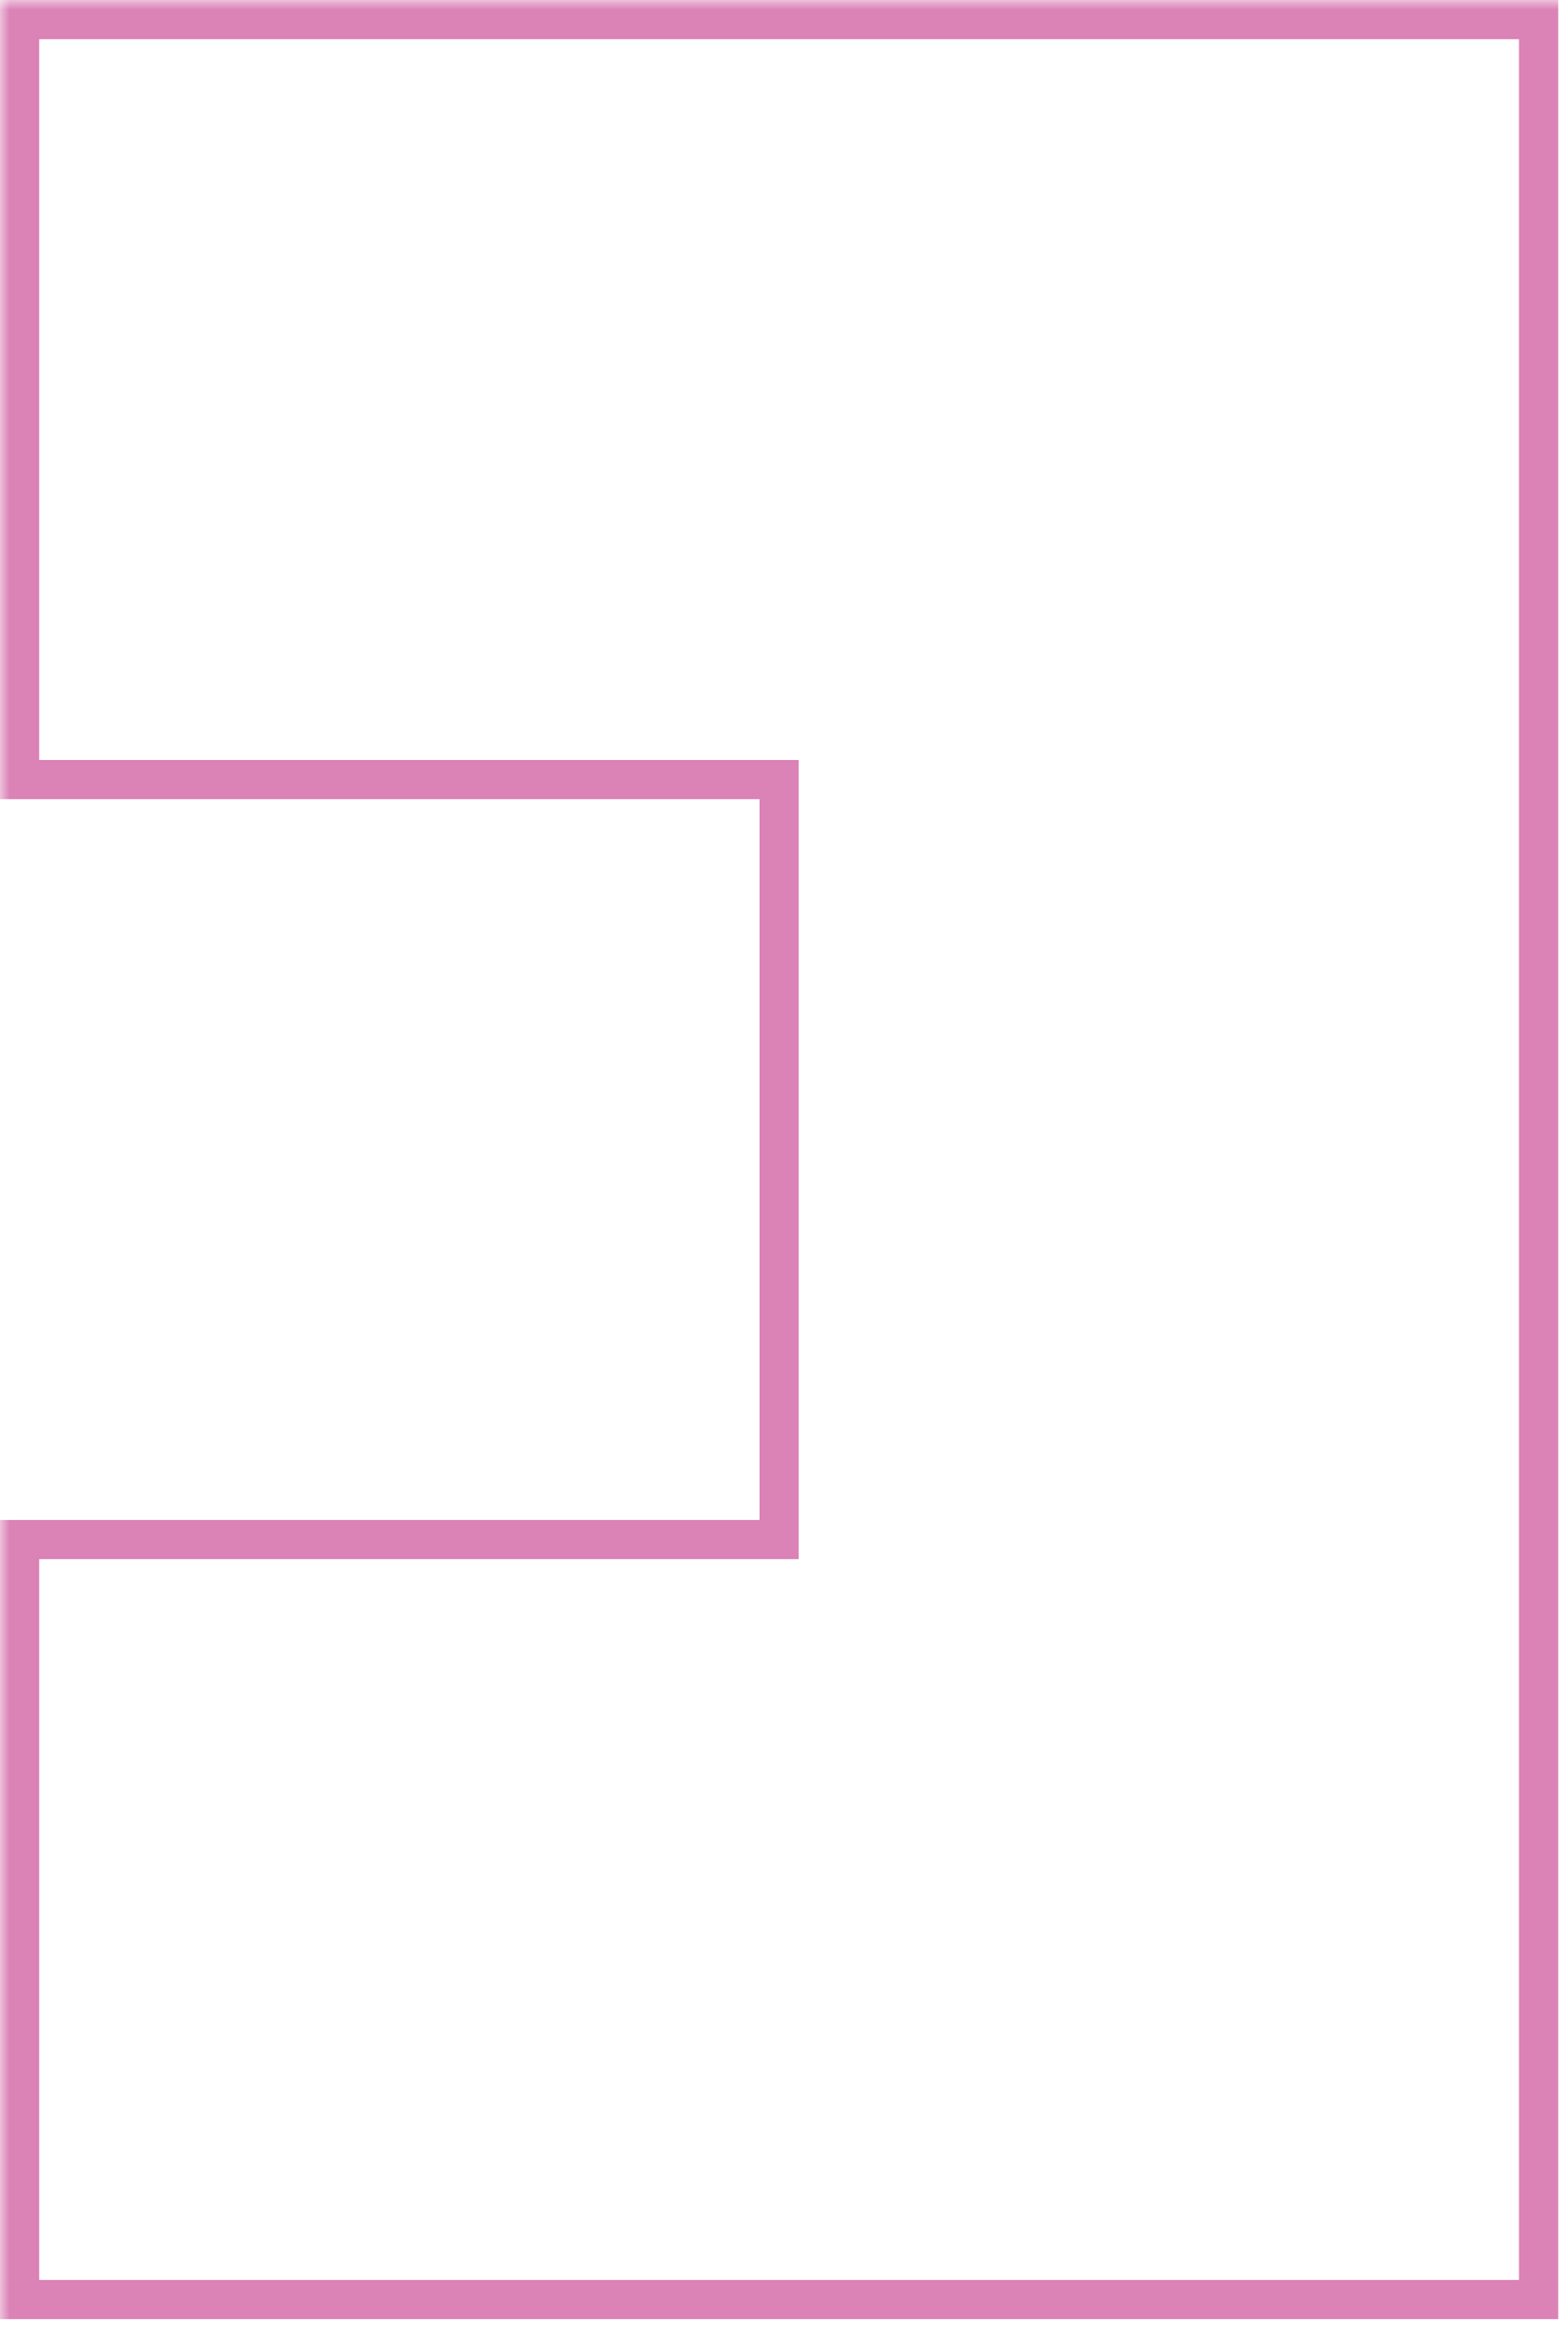<?xml version="1.0" encoding="utf-8"?>
<svg xmlns="http://www.w3.org/2000/svg" fill="none" height="100%" overflow="visible" preserveAspectRatio="none" style="display: block;" viewBox="0 0 80 119" width="100%">
<g id="Union">
<mask fill="black" height="119" id="path-1-outside-1_0_528" maskUnits="userSpaceOnUse" width="80" x="0" y="0">
<rect fill="white" height="119" width="80"/>
<path d="M78.5 117.25H1V78.5H39.75V39.75H1V1H78.5V117.25Z"/>
</mask>
<path d="M78.5 117.25V118.25H79.5V117.25H78.5ZM1 117.25H0V118.25H1V117.25ZM1 78.5V77.5H0V78.5H1ZM39.75 78.5V79.5H40.75V78.5H39.75ZM39.75 39.75H40.75V38.75H39.75V39.75ZM1 39.75H0V40.75H1V39.75ZM1 1V0H0V1H1ZM78.5 1H79.5V0H78.5V1ZM78.5 116.25H1V118.25H78.5V116.25ZM2 117.25V78.5H0V117.25H2ZM1 79.5H39.75V77.5H1V79.5ZM40.75 78.5V39.75H38.75V78.5H40.75ZM39.75 38.75H1V40.75H39.75V38.75ZM2 39.75V1H0V39.75H2ZM1 2H78.5V0H1V2ZM77.5 1V117.25H79.5V1H77.5Z" fill="#DB82B6" mask="url(#path-1-outside-1_0_528)"/>
</g>
</svg>